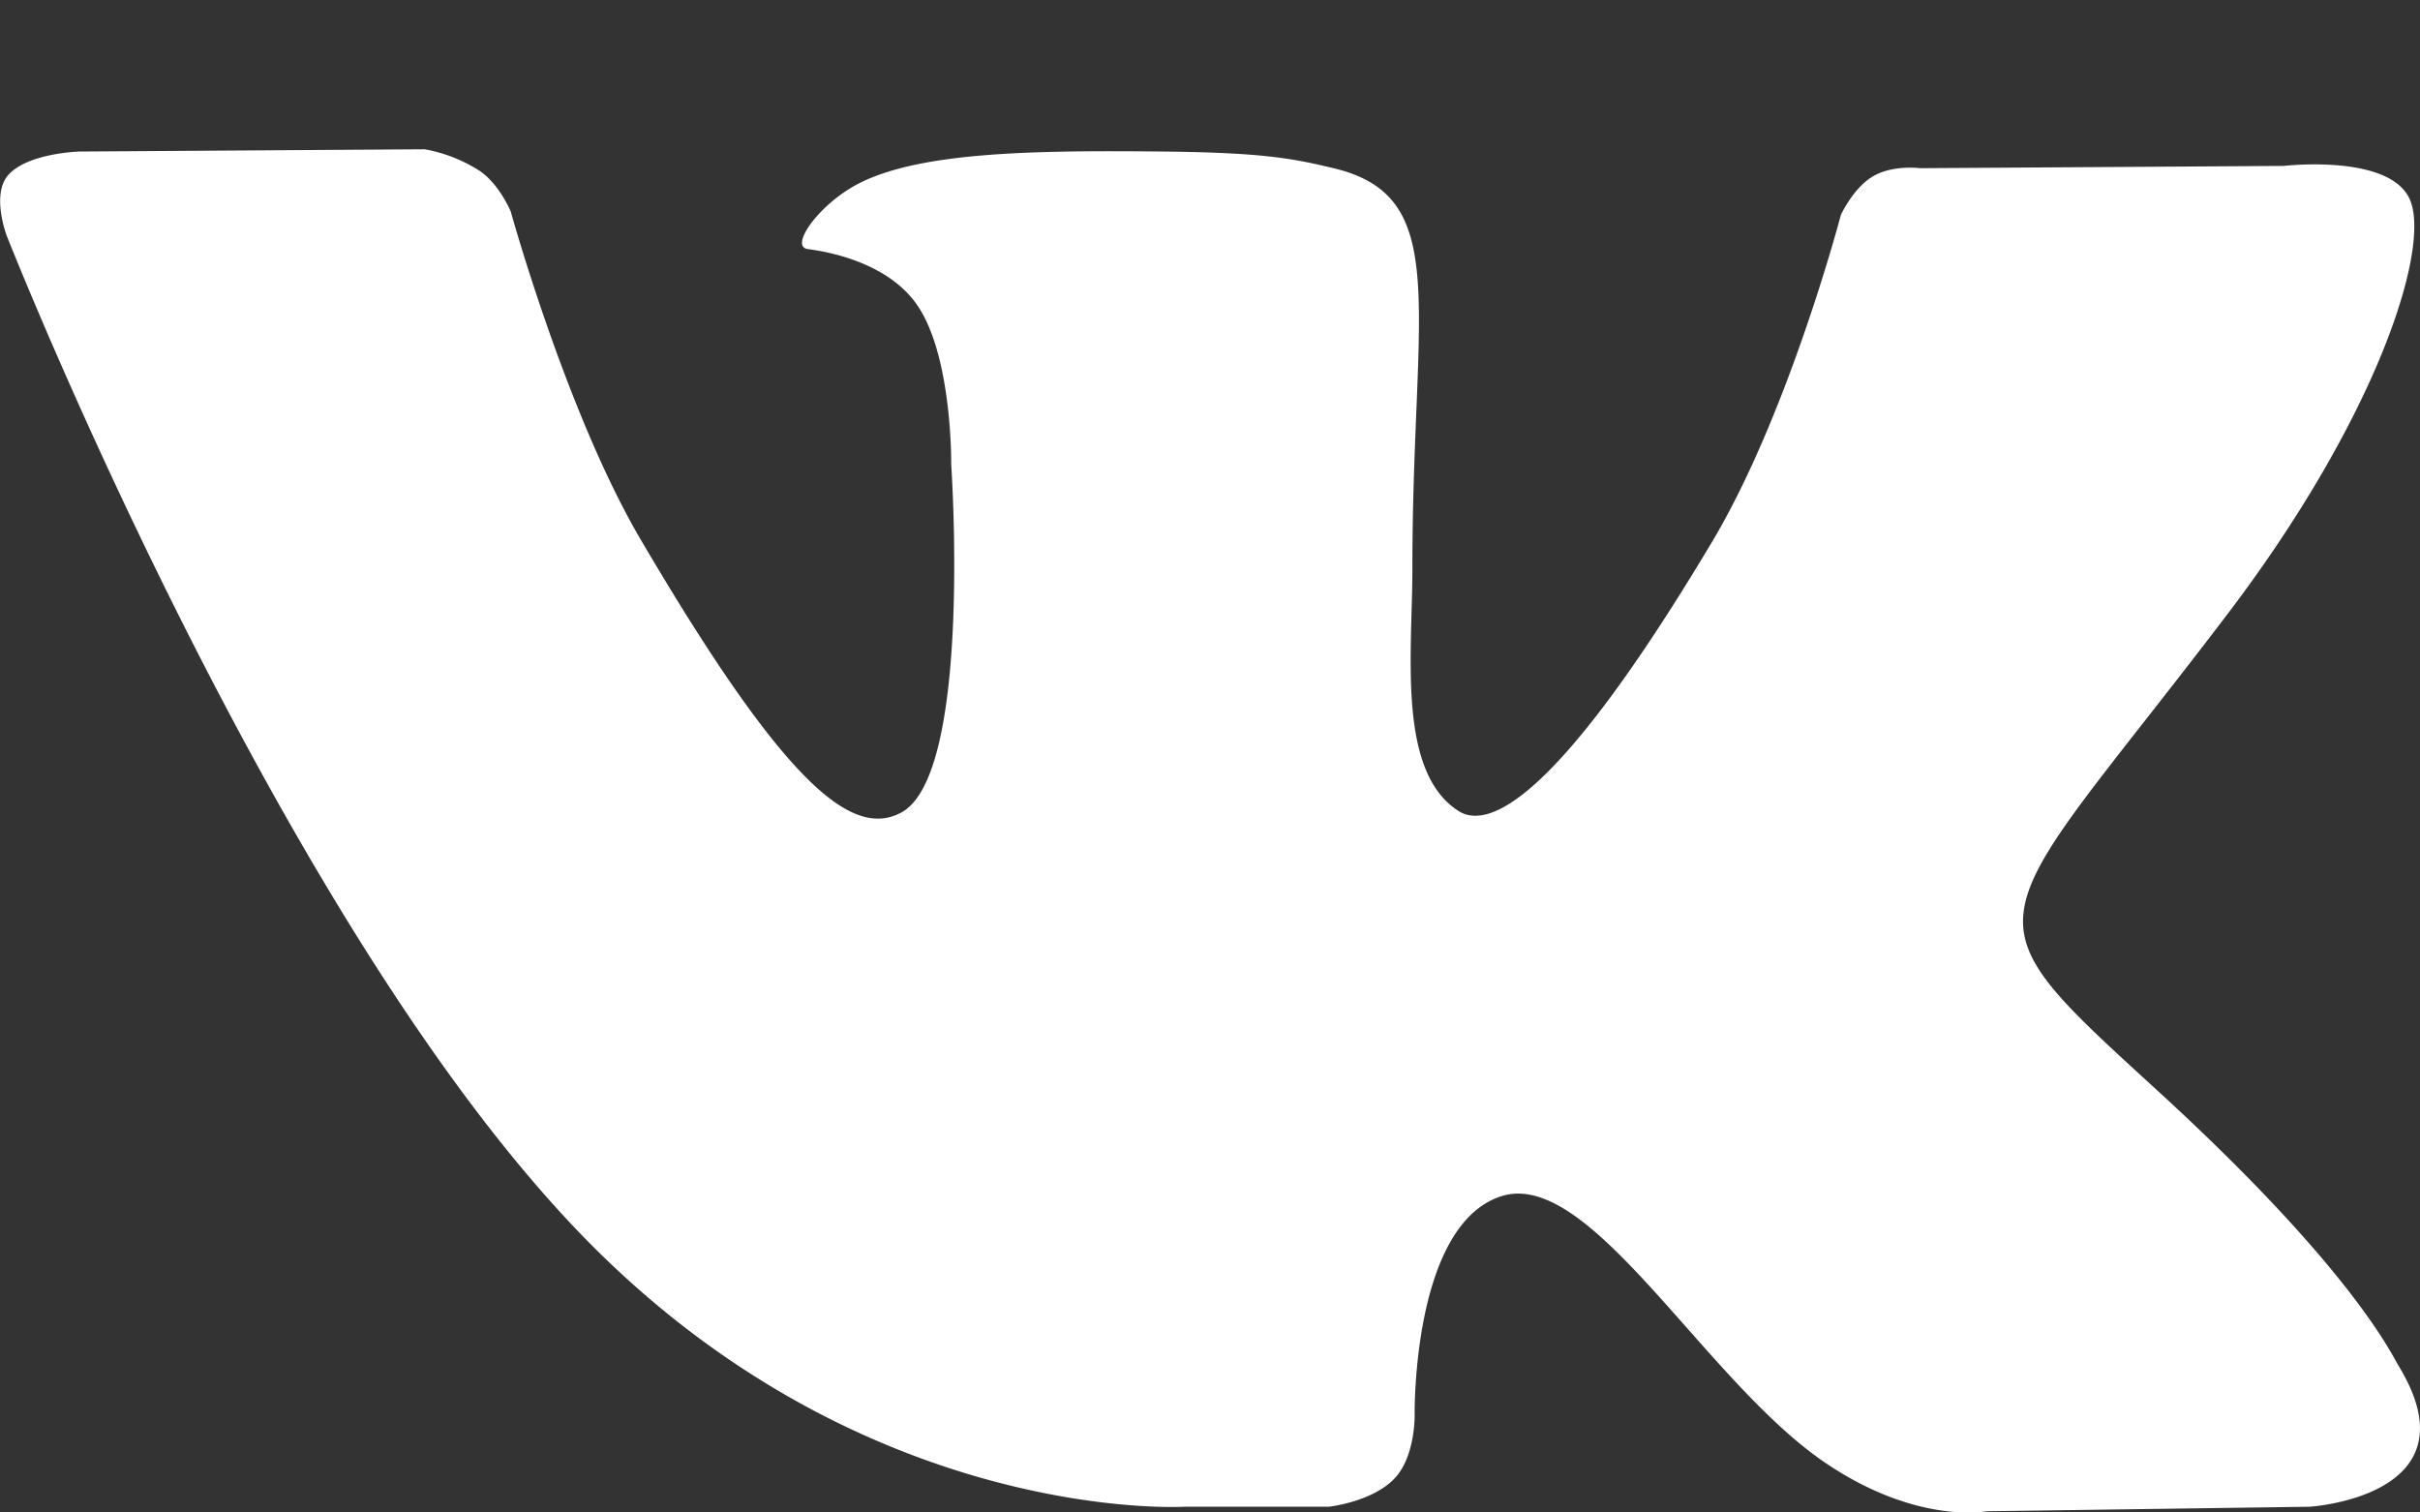 <svg xmlns="http://www.w3.org/2000/svg" width="16" height="10"><rect width="100%" height="100%" fill="#333333" stroke="none"/><path d="M8.785 9.962s.288-.031.436-.188c.136-.144.132-.414.132-.414s-.02-1.265.576-1.452c.588-.183 1.341 1.223 2.14 1.764.605.41 1.064.32 1.064.32l2.137-.03s1.117-.068.587-.934c-.043-.071-.308-.641-1.588-1.813-1.34-1.226-1.16-1.027.453-3.148.983-1.292 1.34-2.395 1.217-2.733-.117-.322-.84-.237-.84-.237l-2.405.015s-.179-.024-.311.054c-.13.076-.212.255-.212.255s-.345 1.314-.853 2.164c-1.071 1.793-1.5 1.888-1.675 1.777-.407-.26-.305-1.043-.305-1.6 0-1.738.267-2.462-.521-2.65-.262-.062-.454-.103-1.123-.11-.859-.009-1.585.003-1.996.201-.274.132-.485.427-.357.444.16.02.52.096.71.352.247.33.238 1.073.238 1.073s.142 2.046-.33 2.3c-.325.175-.77-.181-1.725-1.808-.489-.834-.857-2.165-.857-2.165s-.071-.173-.199-.265a1.002 1.002 0 00-.37-.147l-2.285.015s-.343.01-.47.157c-.112.13-.008.401-.008.401S1.833 6.1 3.86 8.18c1.858 1.907 3.968 1.782 3.968 1.782h.957z" fill="#fff" fill-rule="evenodd"/></svg>